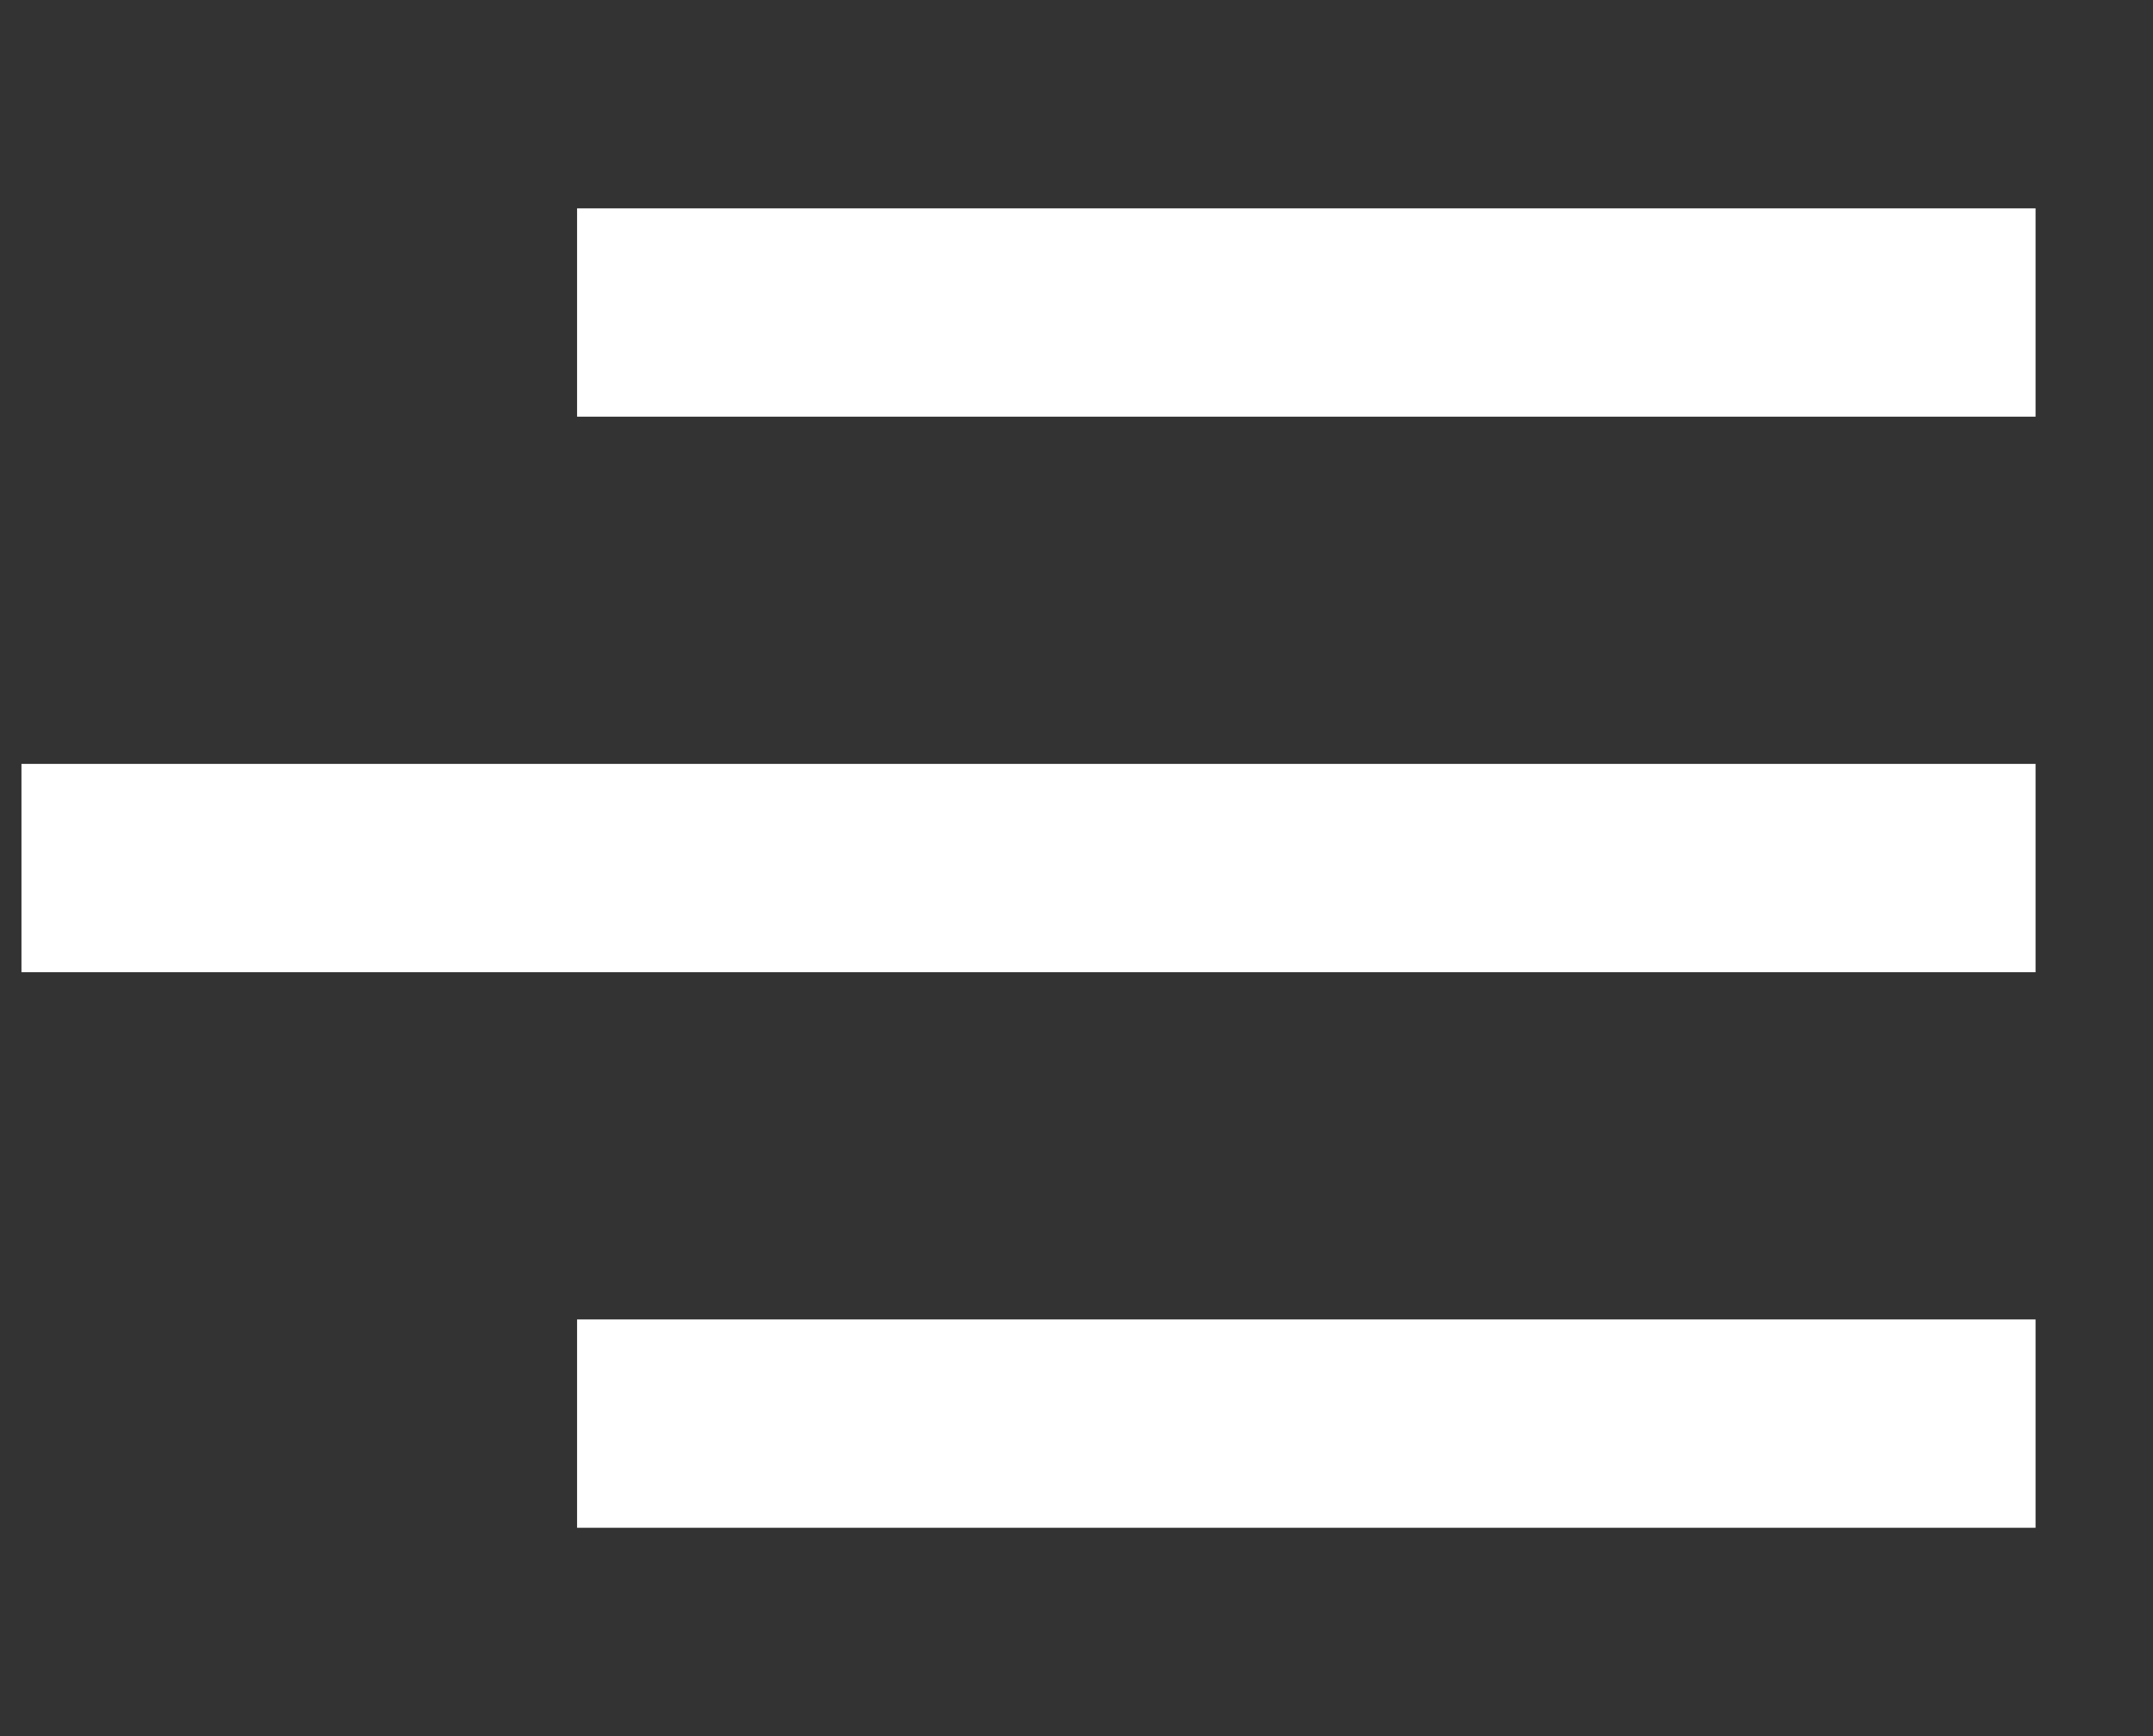 <svg width="31" height="25" viewBox="0 0 31 25" fill="none" xmlns="http://www.w3.org/2000/svg">
<rect x="0" y="0" width="31" height="25" fill="#333333" stroke="none"/>
<rect x="0.309" y="11" width="29" height="3" fill="white"/>
<rect x="8.309" y="19" width="21" height="3" fill="white"/>
<rect x="8.309" y="3" width="21" height="3" fill="white"/>
</svg>
